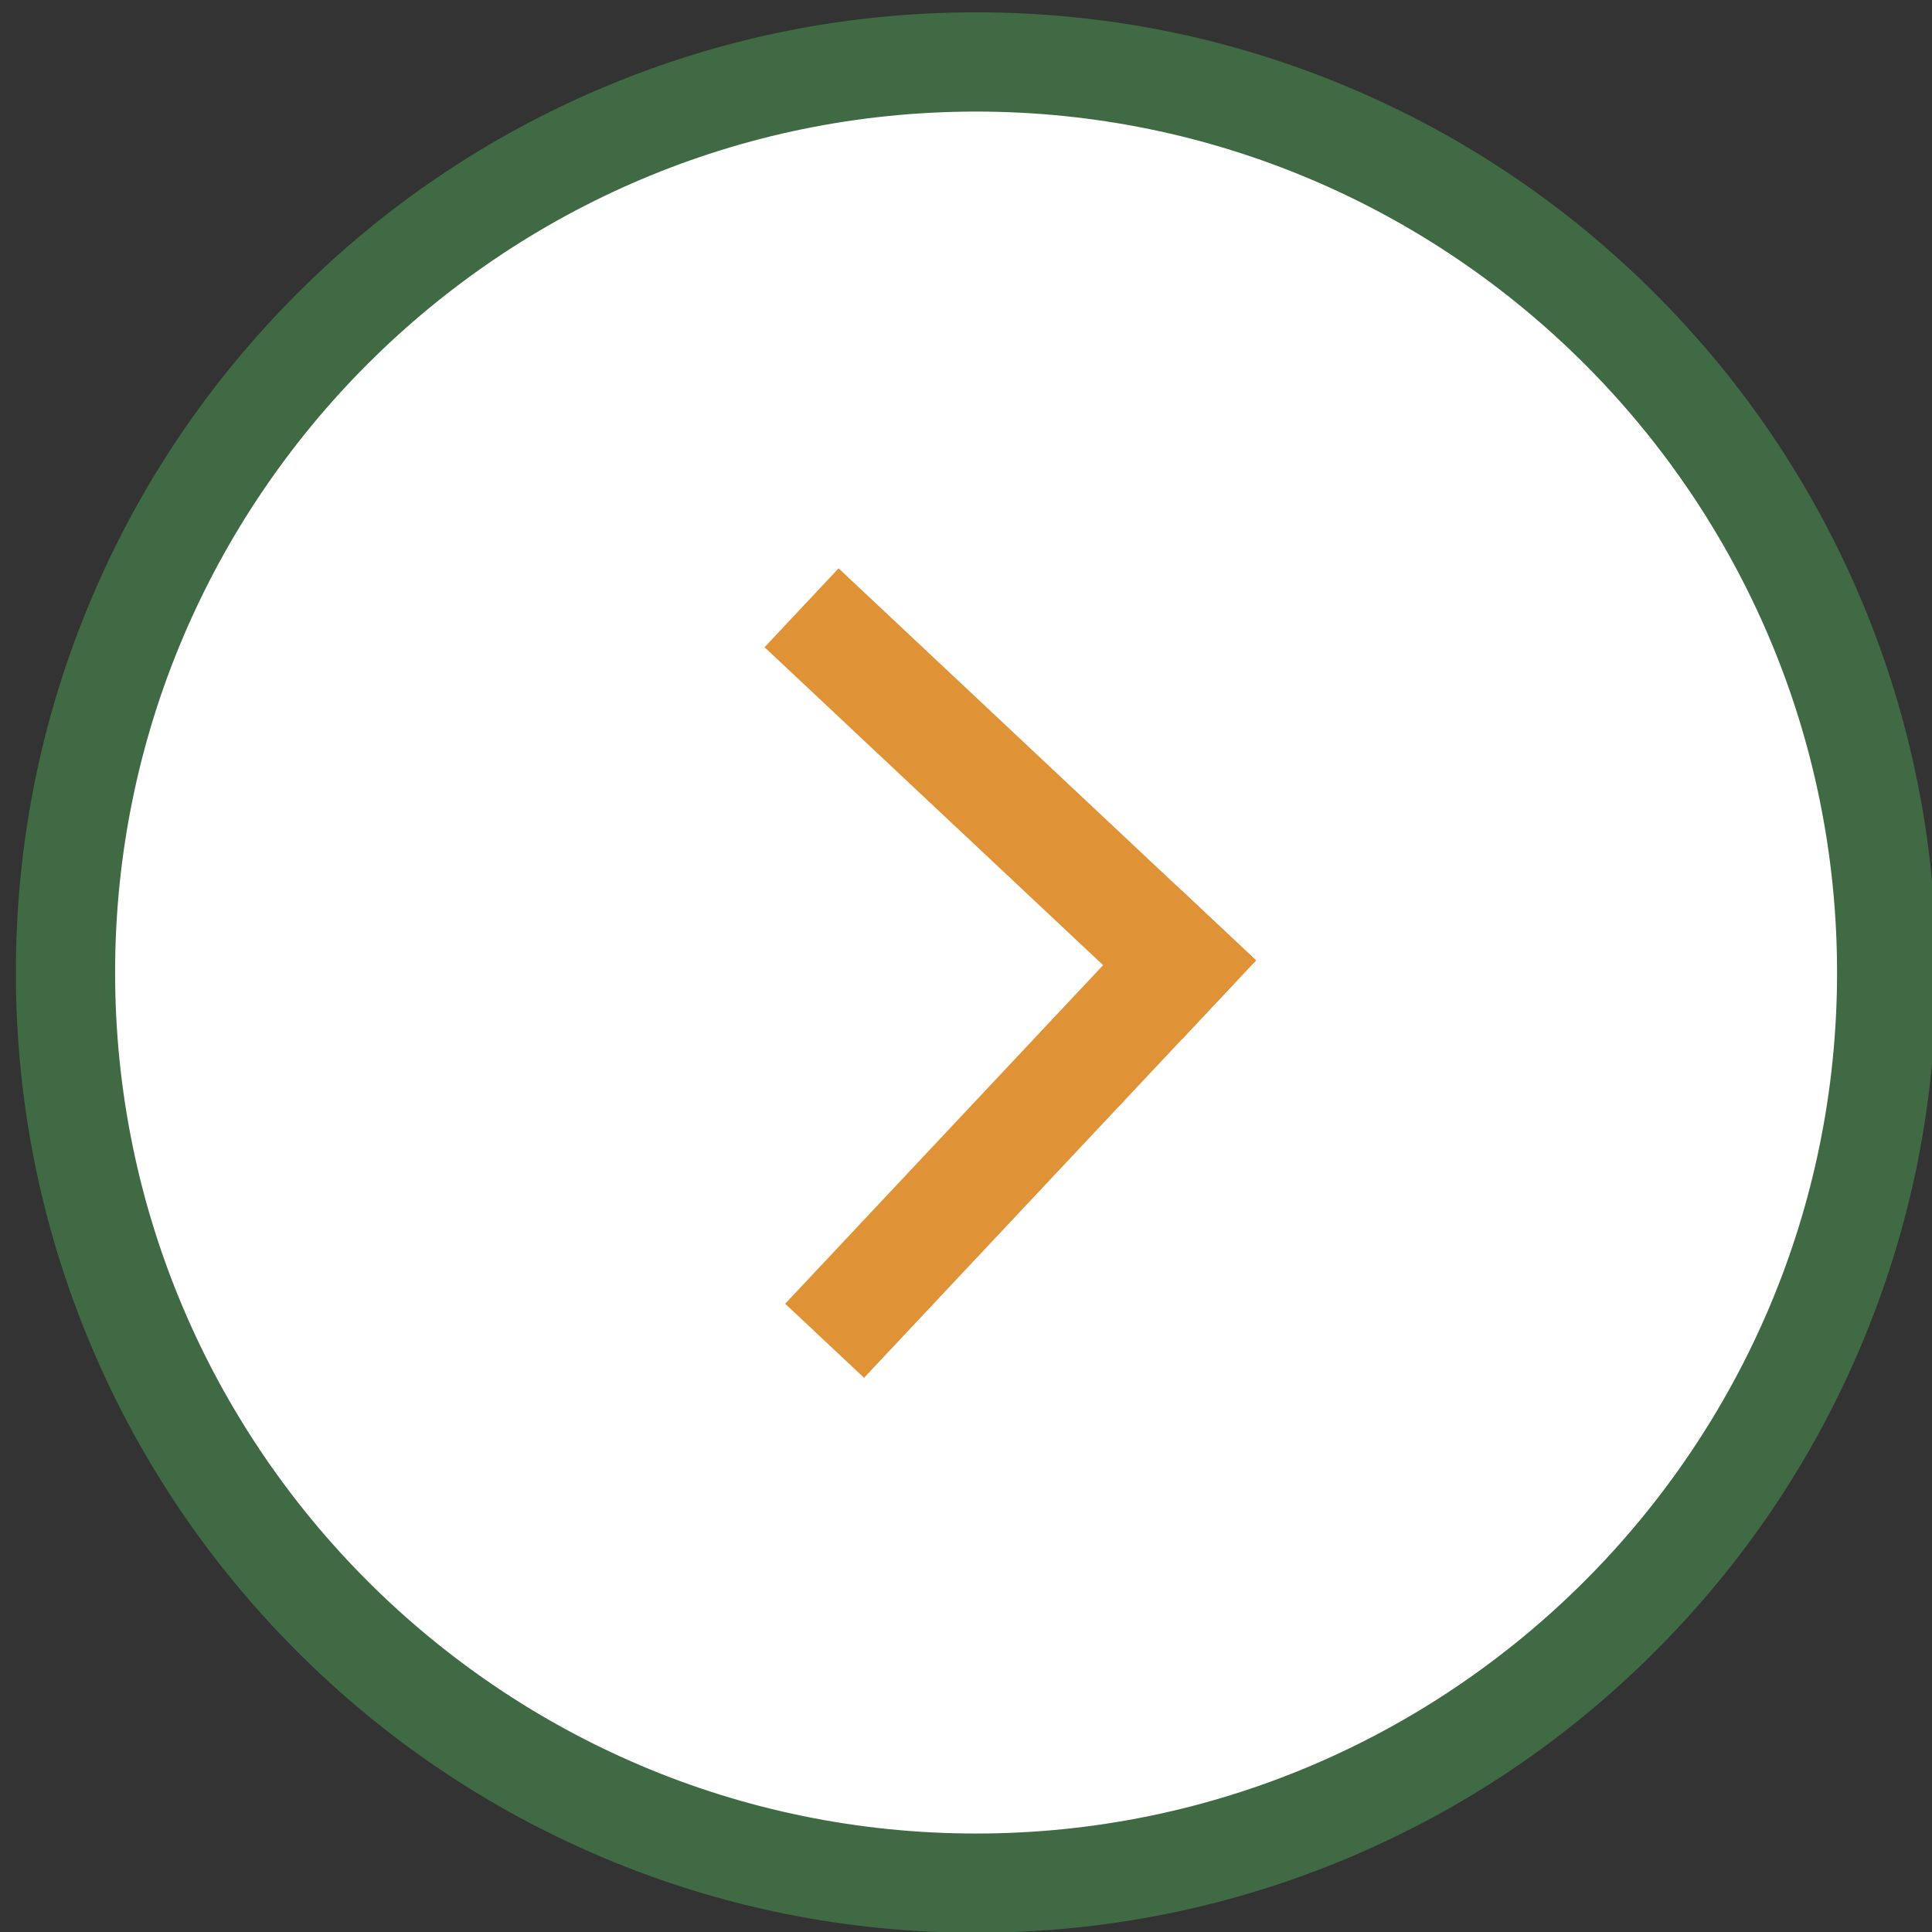<?xml version="1.0" encoding="UTF-8"?>
<svg xmlns="http://www.w3.org/2000/svg" viewBox="0 0 1000 1000">
  <rect x="0" y="0" width="1000" height="1000" fill="#333333" stroke="none"/>
  <defs>
    <style>
      .cls-1 {
        fill: #fff;
      }

      .cls-2 {
        fill: #406a43;
      }

      .cls-3 {
        fill: #e09236;
      }
    </style>
  </defs>
  <g id="icons">
    <circle class="cls-1" cx="501" cy="503" r="481"/>
    <path class="cls-2" d="M505.22,1000.39c-67.08,0-132.18-13.14-193.46-39.07-59.19-25.03-112.34-60.87-157.97-106.5-45.64-45.64-81.47-98.78-106.5-157.97-25.92-61.29-39.07-126.38-39.07-193.46s13.14-132.18,39.07-193.46c25.03-59.19,60.87-112.34,106.5-157.97,45.64-45.64,98.79-81.47,157.97-106.5C373.05,19.52,438.14,6.38,505.22,6.38s132.18,13.14,193.46,39.07c59.19,25.03,112.34,60.87,157.97,106.5,45.64,45.64,81.47,98.78,106.5,157.97,25.92,61.29,39.07,126.38,39.07,193.46s-13.14,132.18-39.07,193.46c-25.03,59.19-60.87,112.34-106.5,157.97-45.64,45.64-98.79,81.47-157.97,106.5-61.29,25.92-126.38,39.07-193.46,39.07Zm0-942.64c-245.72,0-445.64,199.91-445.64,445.64s199.91,445.64,445.64,445.64,445.64-199.91,445.64-445.64S750.95,57.75,505.22,57.75Z"/>
  </g>
  <g id="kreis">
    <g>
      <rect class="cls-3" x="380.07" y="557.9" width="296.39" height="56" transform="translate(-260.46 569.96) rotate(-46.8)"/>
      <rect class="cls-3" x="494.92" y="267.8" width="56" height="296.39" transform="translate(-138.29 512.46) rotate(-46.8)"/>
    </g>
  </g>
</svg>